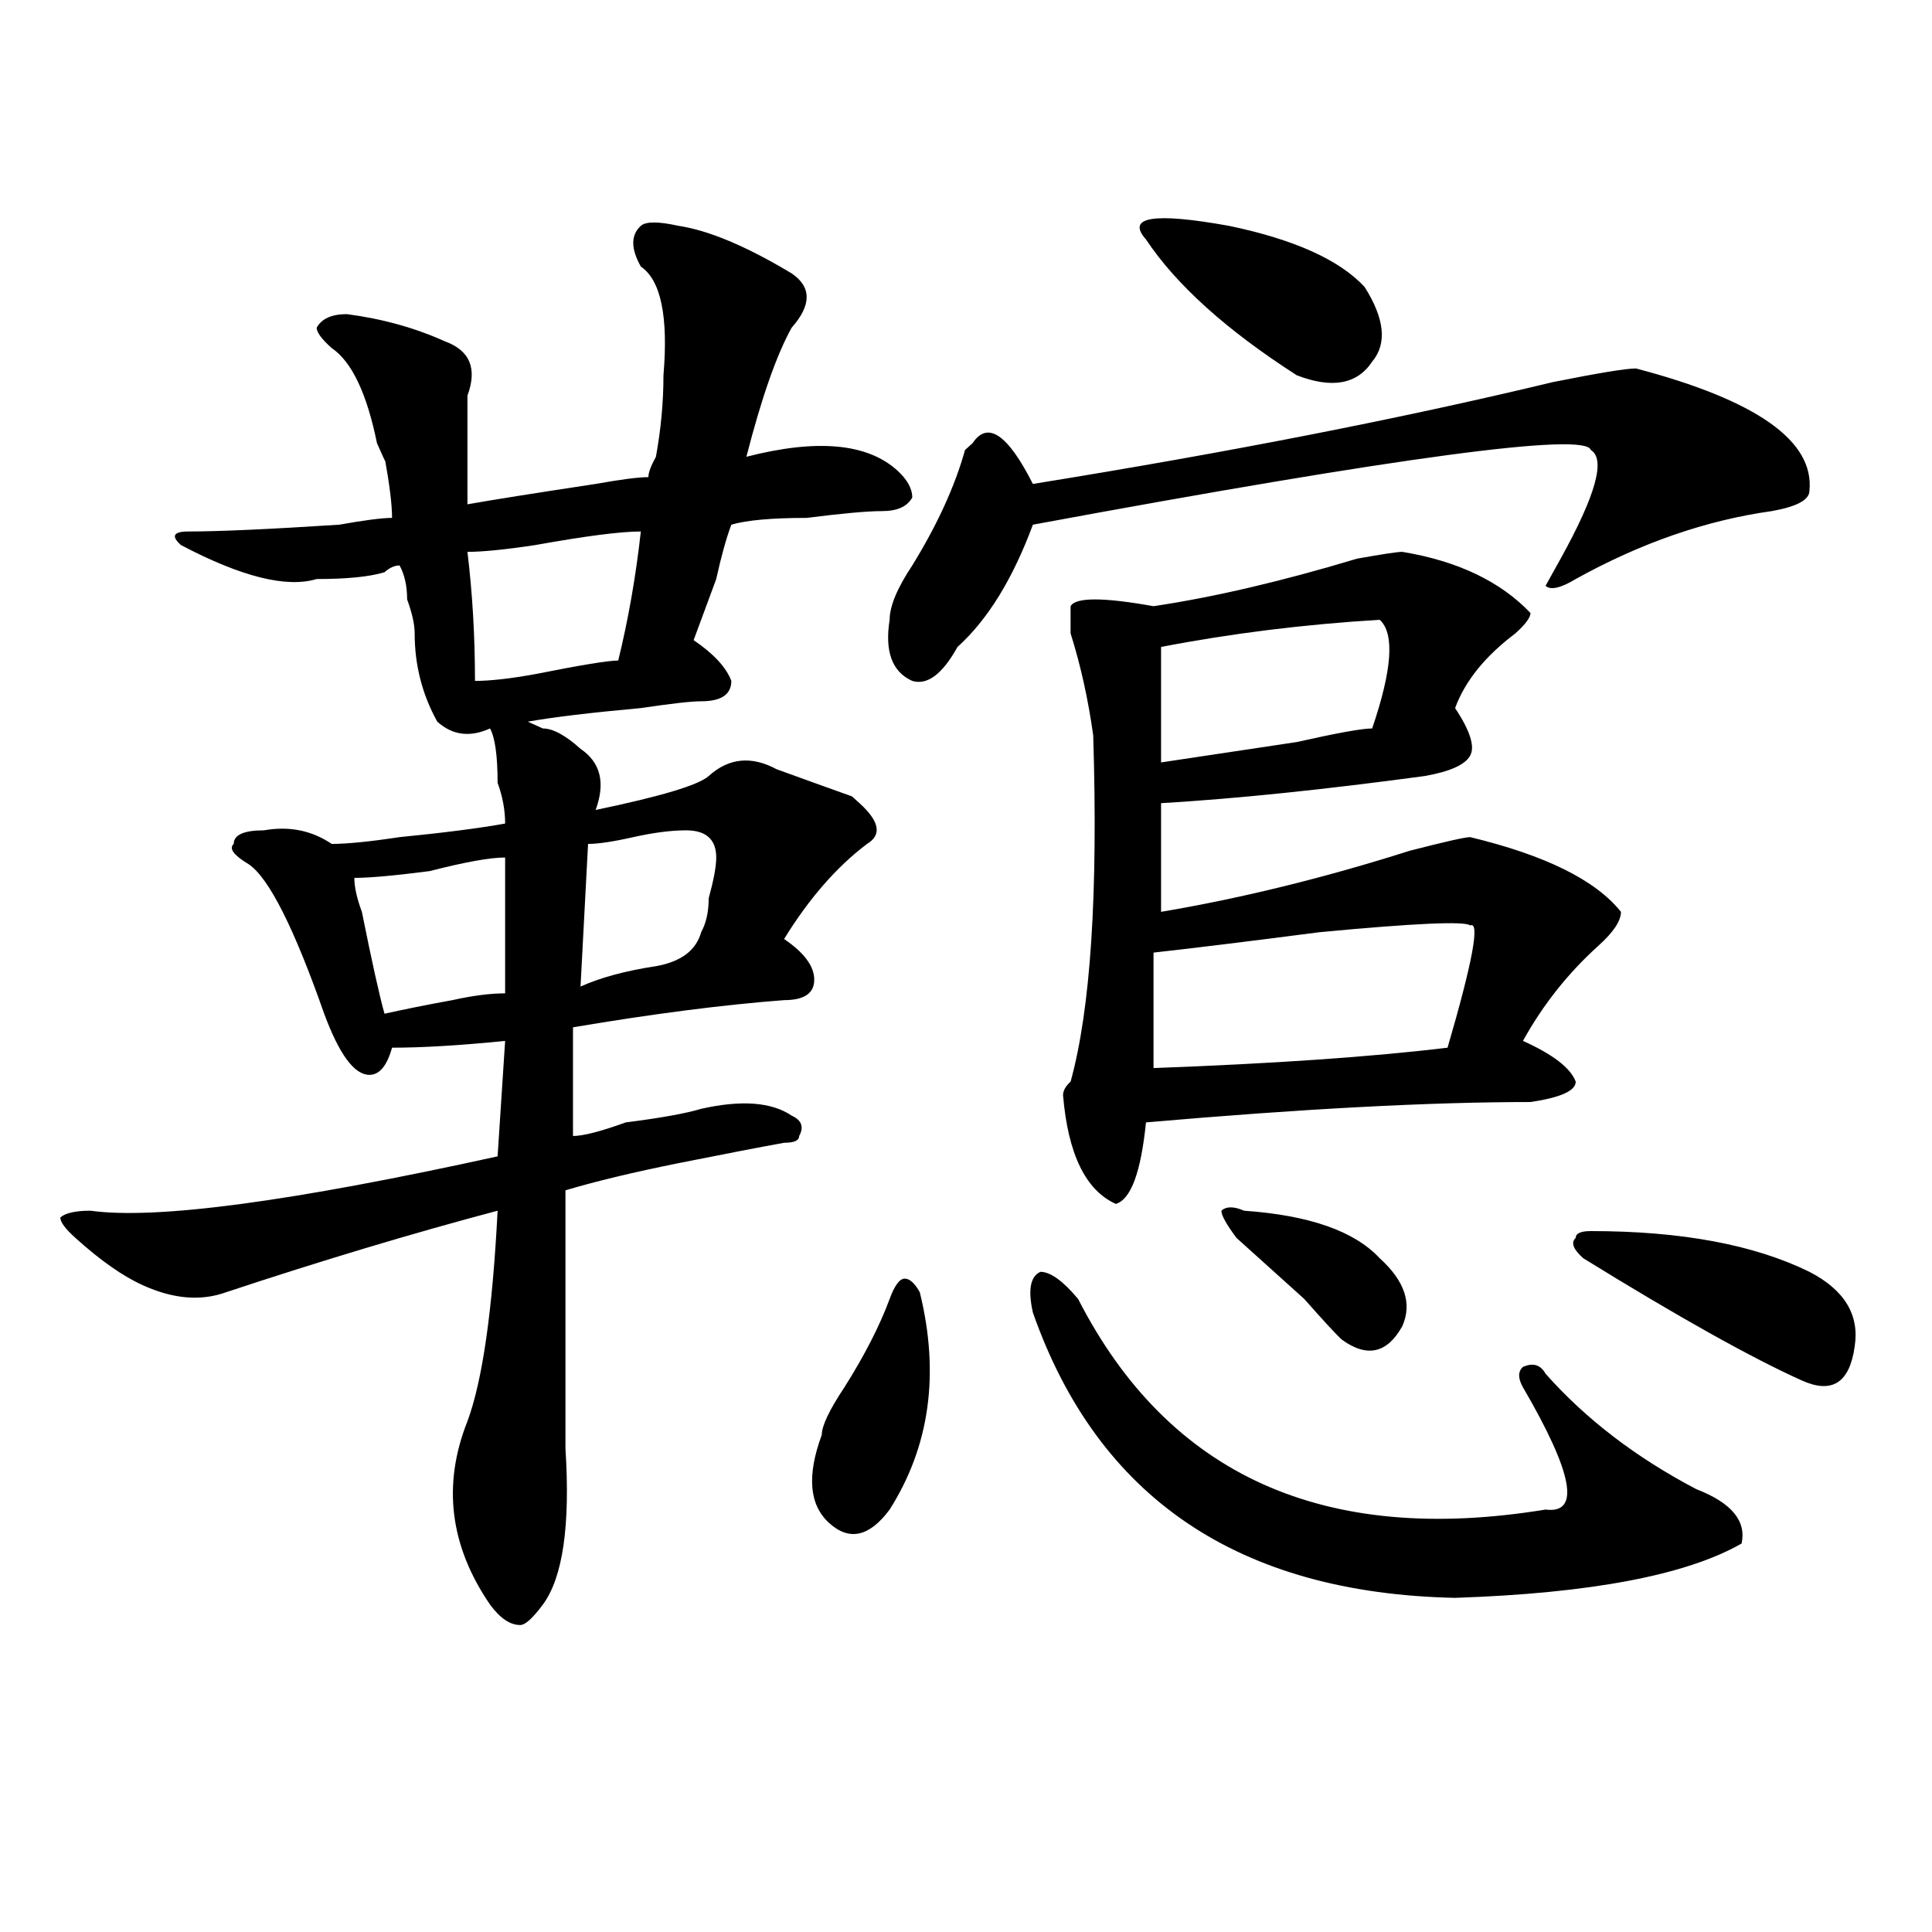 <?xml version="1.0" encoding="utf-8"?>
<!-- Generator: Adobe Illustrator 16.0.0, SVG Export Plug-In . SVG Version: 6.00 Build 0)  -->
<!DOCTYPE svg PUBLIC "-//W3C//DTD SVG 1.1//EN" "http://www.w3.org/Graphics/SVG/1.1/DTD/svg11.dtd">
<svg version="1.1" id="图层_1" xmlns="http://www.w3.org/2000/svg" xmlns:xlink="http://www.w3.org/1999/xlink" x="0px" y="0px"
	 width="1000px" height="1000px" viewBox="0 0 1000 1000" enable-background="new 0 0 1000 1000" xml:space="preserve">
<path d="M117.071,668.844c-13.049,4.725-27.316,3.516-42.926-3.516c-10.427-4.669-22.134-12.854-35.121-24.609
	c-5.244-4.669-7.805-8.185-7.805-10.547c2.561-2.307,7.805-3.516,15.609-3.516c33.78,4.725,104.022-4.669,210.727-28.125
	l3.902-59.766c-23.414,2.362-42.926,3.516-58.535,3.516c-2.622,9.394-6.524,14.063-11.707,14.063
	c-7.805,0-15.609-10.547-23.414-31.641c-15.609-44.494-28.658-70.313-39.023-77.344c-7.805-4.669-10.427-8.185-7.805-10.547
	c0-4.669,5.183-7.031,15.609-7.031c12.988-2.307,24.695,0,35.121,7.031c7.805,0,19.512-1.153,35.121-3.516
	c23.414-2.307,41.584-4.669,54.633-7.031c0-7.031-1.342-14.063-3.902-21.094c0-14.063-1.342-23.4-3.902-28.125
	c-10.427,4.725-19.512,3.516-27.316-3.516c-7.805-14.063-11.707-29.278-11.707-45.703c0-4.669-1.342-10.547-3.902-17.578
	c0-7.031-1.342-12.854-3.902-17.578c-2.622,0-5.244,1.209-7.805,3.516c-7.805,2.362-19.512,3.516-35.121,3.516
	c-15.609,4.725-39.023-1.153-70.242-17.578c-5.244-4.669-3.902-7.031,3.902-7.031c15.609,0,41.584-1.153,78.047-3.516
	c12.988-2.307,22.073-3.516,27.316-3.516c0-7.031-1.342-17.578-3.902-31.641c2.561,7.031,1.281,4.725-3.902-7.031
	c-5.244-25.763-13.049-42.188-23.414-49.219c-5.244-4.669-7.805-8.185-7.805-10.547c2.561-4.669,7.805-7.031,15.609-7.031
	c18.17,2.362,35.121,7.031,50.73,14.063c12.988,4.725,16.89,14.063,11.707,28.125c0,14.063,0,32.85,0,56.25
	c12.988-2.307,35.121-5.822,66.34-10.547c12.988-2.307,22.073-3.516,27.316-3.516c0-2.307,1.281-5.822,3.902-10.547
	c2.561-14.063,3.902-28.125,3.902-42.188c2.561-30.432-1.342-49.219-11.707-56.25c-5.244-9.338-5.244-16.369,0-21.094
	c2.561-2.307,9.085-2.307,19.512,0c15.609,2.362,35.121,10.547,58.535,24.609c10.365,7.031,10.365,16.425,0,28.125
	c-7.805,14.063-15.609,36.365-23.414,66.797c36.402-9.338,62.438-7.031,78.047,7.031c5.183,4.725,7.805,9.394,7.805,14.063
	c-2.622,4.725-7.805,7.031-15.609,7.031s-20.853,1.209-39.023,3.516c-18.231,0-31.219,1.209-39.023,3.516
	c-2.622,7.031-5.244,16.425-7.805,28.125c-5.244,14.063-9.146,24.609-11.707,31.641c10.365,7.031,16.89,14.063,19.512,21.094
	c0,7.031-5.244,10.547-15.609,10.547c-5.244,0-15.609,1.209-31.219,3.516c-26.036,2.362-45.548,4.725-58.535,7.031l7.805,3.516
	c5.183,0,11.707,3.516,19.512,10.547c10.365,7.031,12.988,17.578,7.805,31.641c33.78-7.031,53.291-12.854,58.535-17.578
	c10.365-9.338,22.073-10.547,35.121-3.516c12.988,4.725,25.975,9.394,39.023,14.063l3.902,3.516
	c10.365,9.394,11.707,16.425,3.902,21.094c-15.609,11.756-29.938,28.125-42.926,49.219c10.365,7.031,15.609,14.063,15.609,21.094
	s-5.244,10.547-15.609,10.547c-31.219,2.362-67.681,7.031-109.266,14.063v56.25c5.183,0,14.268-2.307,27.316-7.031
	c18.17-2.307,31.219-4.669,39.023-7.031c20.792-4.669,36.402-3.516,46.828,3.516c5.183,2.362,6.463,5.878,3.902,10.547
	c0,2.362-2.622,3.516-7.805,3.516c-13.049,2.362-31.219,5.878-54.633,10.547c-23.414,4.725-42.926,9.394-58.535,14.063
	c0,46.912,0,91.406,0,133.594c2.561,39.881-1.342,66.797-11.707,80.859c-5.244,7.031-9.146,10.547-11.707,10.547
	c-5.244,0-10.427-3.516-15.609-10.547c-20.853-30.432-24.756-62.072-11.707-94.922c7.805-21.094,12.988-57.403,15.609-108.984
	C213.288,638.412,166.46,652.475,117.071,668.844z M183.411,454.391c0,4.725,1.281,10.547,3.902,17.578
	c5.183,25.818,9.085,43.396,11.707,52.734c10.365-2.307,22.073-4.669,35.121-7.031c10.365-2.307,19.512-3.516,27.316-3.516v-70.313
	c-7.805,0-20.853,2.362-39.023,7.031C204.203,453.237,191.215,454.391,183.411,454.391z M241.946,285.641
	c2.561,21.094,3.902,43.396,3.902,66.797c7.805,0,18.17-1.153,31.219-3.516c23.414-4.669,37.682-7.031,42.926-7.031
	c5.183-21.094,9.085-43.341,11.707-66.797c-10.427,0-28.658,2.362-54.633,7.031C261.458,284.487,249.75,285.641,241.946,285.641z
	 M300.481,510.641c10.365-4.669,23.414-8.185,39.023-10.547c12.988-2.307,20.792-8.185,23.414-17.578
	c2.561-4.669,3.902-10.547,3.902-17.578c2.561-9.338,3.902-16.369,3.902-21.094c0-9.338-5.244-14.063-15.609-14.063
	c-7.805,0-16.951,1.209-27.316,3.516c-10.427,2.362-18.231,3.516-23.414,3.516L300.481,510.641z M460.477,672.359
	c2.561-7.031,5.183-10.547,7.805-10.547c2.561,0,5.183,2.362,7.805,7.031c10.365,42.188,5.183,79.706-15.609,112.5
	c-10.427,14.063-20.853,16.425-31.219,7.031c-10.427-9.338-11.707-24.609-3.902-45.703c0-4.669,3.902-12.854,11.707-24.609
	C447.428,701.693,455.233,686.422,460.477,672.359z M846.809,190.719c62.438,16.425,92.315,37.519,89.754,63.281
	c0,4.725-6.524,8.24-19.512,10.547c-33.841,4.725-67.681,16.425-101.461,35.156c-7.805,4.725-13.049,5.878-15.609,3.516
	l7.805-14.063c18.17-32.794,23.414-51.525,15.609-56.25c-2.622-9.338-98.9,3.516-288.773,38.672
	c-10.427,28.125-23.414,49.219-39.023,63.281c-7.805,14.063-15.609,19.94-23.414,17.578c-10.427-4.669-14.329-15.216-11.707-31.641
	c0-7.031,3.902-16.369,11.707-28.125c12.988-21.094,22.073-40.979,27.316-59.766l3.902-3.516c7.805-11.7,18.17-4.669,31.219,21.094
	c101.461-16.369,191.215-33.947,269.262-52.734C827.297,193.081,841.565,190.719,846.809,190.719z M558.036,672.359
	c46.828,91.406,127.436,127.771,241.945,108.984c18.17,2.362,14.268-18.731-11.707-63.281c-2.622-4.669-2.622-8.185,0-10.547
	c5.183-2.307,9.085-1.153,11.707,3.516c20.792,23.456,46.828,43.396,78.047,59.766c18.17,7.031,25.975,16.425,23.414,28.125
	c-28.658,16.369-78.047,25.763-148.289,28.125c-111.887-2.362-184.752-51.525-218.531-147.656
	c-2.622-11.7-1.342-18.731,3.902-21.094C543.707,658.297,550.231,663.021,558.036,672.359z M725.836,285.641
	c28.597,4.725,50.73,15.271,66.34,31.641c0,2.362-2.622,5.878-7.805,10.547c-15.609,11.756-26.036,24.609-31.219,38.672
	c7.805,11.756,10.365,19.94,7.805,24.609c-2.622,4.725-10.427,8.24-23.414,10.547c-52.072,7.031-97.559,11.756-136.582,14.063v56.25
	c41.584-7.031,84.51-17.578,128.777-31.641c18.17-4.669,28.597-7.031,31.219-7.031c39.023,9.394,64.998,22.303,78.047,38.672
	c0,4.725-3.902,10.547-11.707,17.578c-15.609,14.063-28.658,30.487-39.023,49.219c15.609,7.031,24.695,14.063,27.316,21.094
	c0,4.725-7.805,8.24-23.414,10.547c-52.072,0-118.412,3.516-199.02,10.547c-2.622,25.818-7.805,39.881-15.609,42.188
	c-15.609-7.031-24.756-25.763-27.316-56.25c0-2.307,1.281-4.669,3.902-7.031c10.365-37.463,14.268-97.229,11.707-179.297
	c-2.622-18.731-6.524-36.31-11.707-52.734v-14.063c2.561-4.669,16.89-4.669,42.926,0c31.219-4.669,66.34-12.854,105.363-24.609
	C715.41,286.85,723.215,285.641,725.836,285.641z M706.325,148.531c10.365,16.425,11.707,29.334,3.902,38.672
	c-7.805,11.756-20.853,14.063-39.023,7.031c-36.463-23.4-62.438-46.856-78.047-70.313c-10.427-11.7,3.902-14.063,42.926-7.031
	C669.862,123.922,693.276,134.469,706.325,148.531z M760.958,479c-2.622-2.307-28.658-1.153-78.047,3.516
	c-36.463,4.725-65.059,8.24-85.852,10.547v59.766c62.438-2.307,113.168-5.822,152.191-10.547
	C762.238,497.787,766.14,476.693,760.958,479z M714.129,320.797c-39.023,2.362-76.766,7.031-113.168,14.063v59.766
	c15.609-2.307,39.023-5.822,70.242-10.547c20.792-4.669,33.78-7.031,39.023-7.031C720.593,346.615,721.934,327.828,714.129,320.797z
	 M639.985,640.719c-5.244-7.031-7.805-11.7-7.805-14.063c2.561-2.307,6.463-2.307,11.707,0c33.78,2.362,57.194,10.547,70.242,24.609
	c12.988,11.756,16.89,23.456,11.707,35.156c-7.805,14.063-18.231,16.425-31.219,7.031c-2.622-2.307-9.146-9.338-19.512-21.094
	C659.497,658.297,647.79,647.75,639.985,640.719z M936.563,658.297c18.17,9.394,25.975,22.303,23.414,38.672
	c-2.622,18.787-11.707,24.609-27.316,17.578c-26.036-11.7-63.779-32.794-113.168-63.281c-5.244-4.669-6.524-8.185-3.902-10.547
	c0-2.307,2.561-3.516,7.805-3.516C870.223,637.203,907.905,644.234,936.563,658.297z"/>
</svg>
